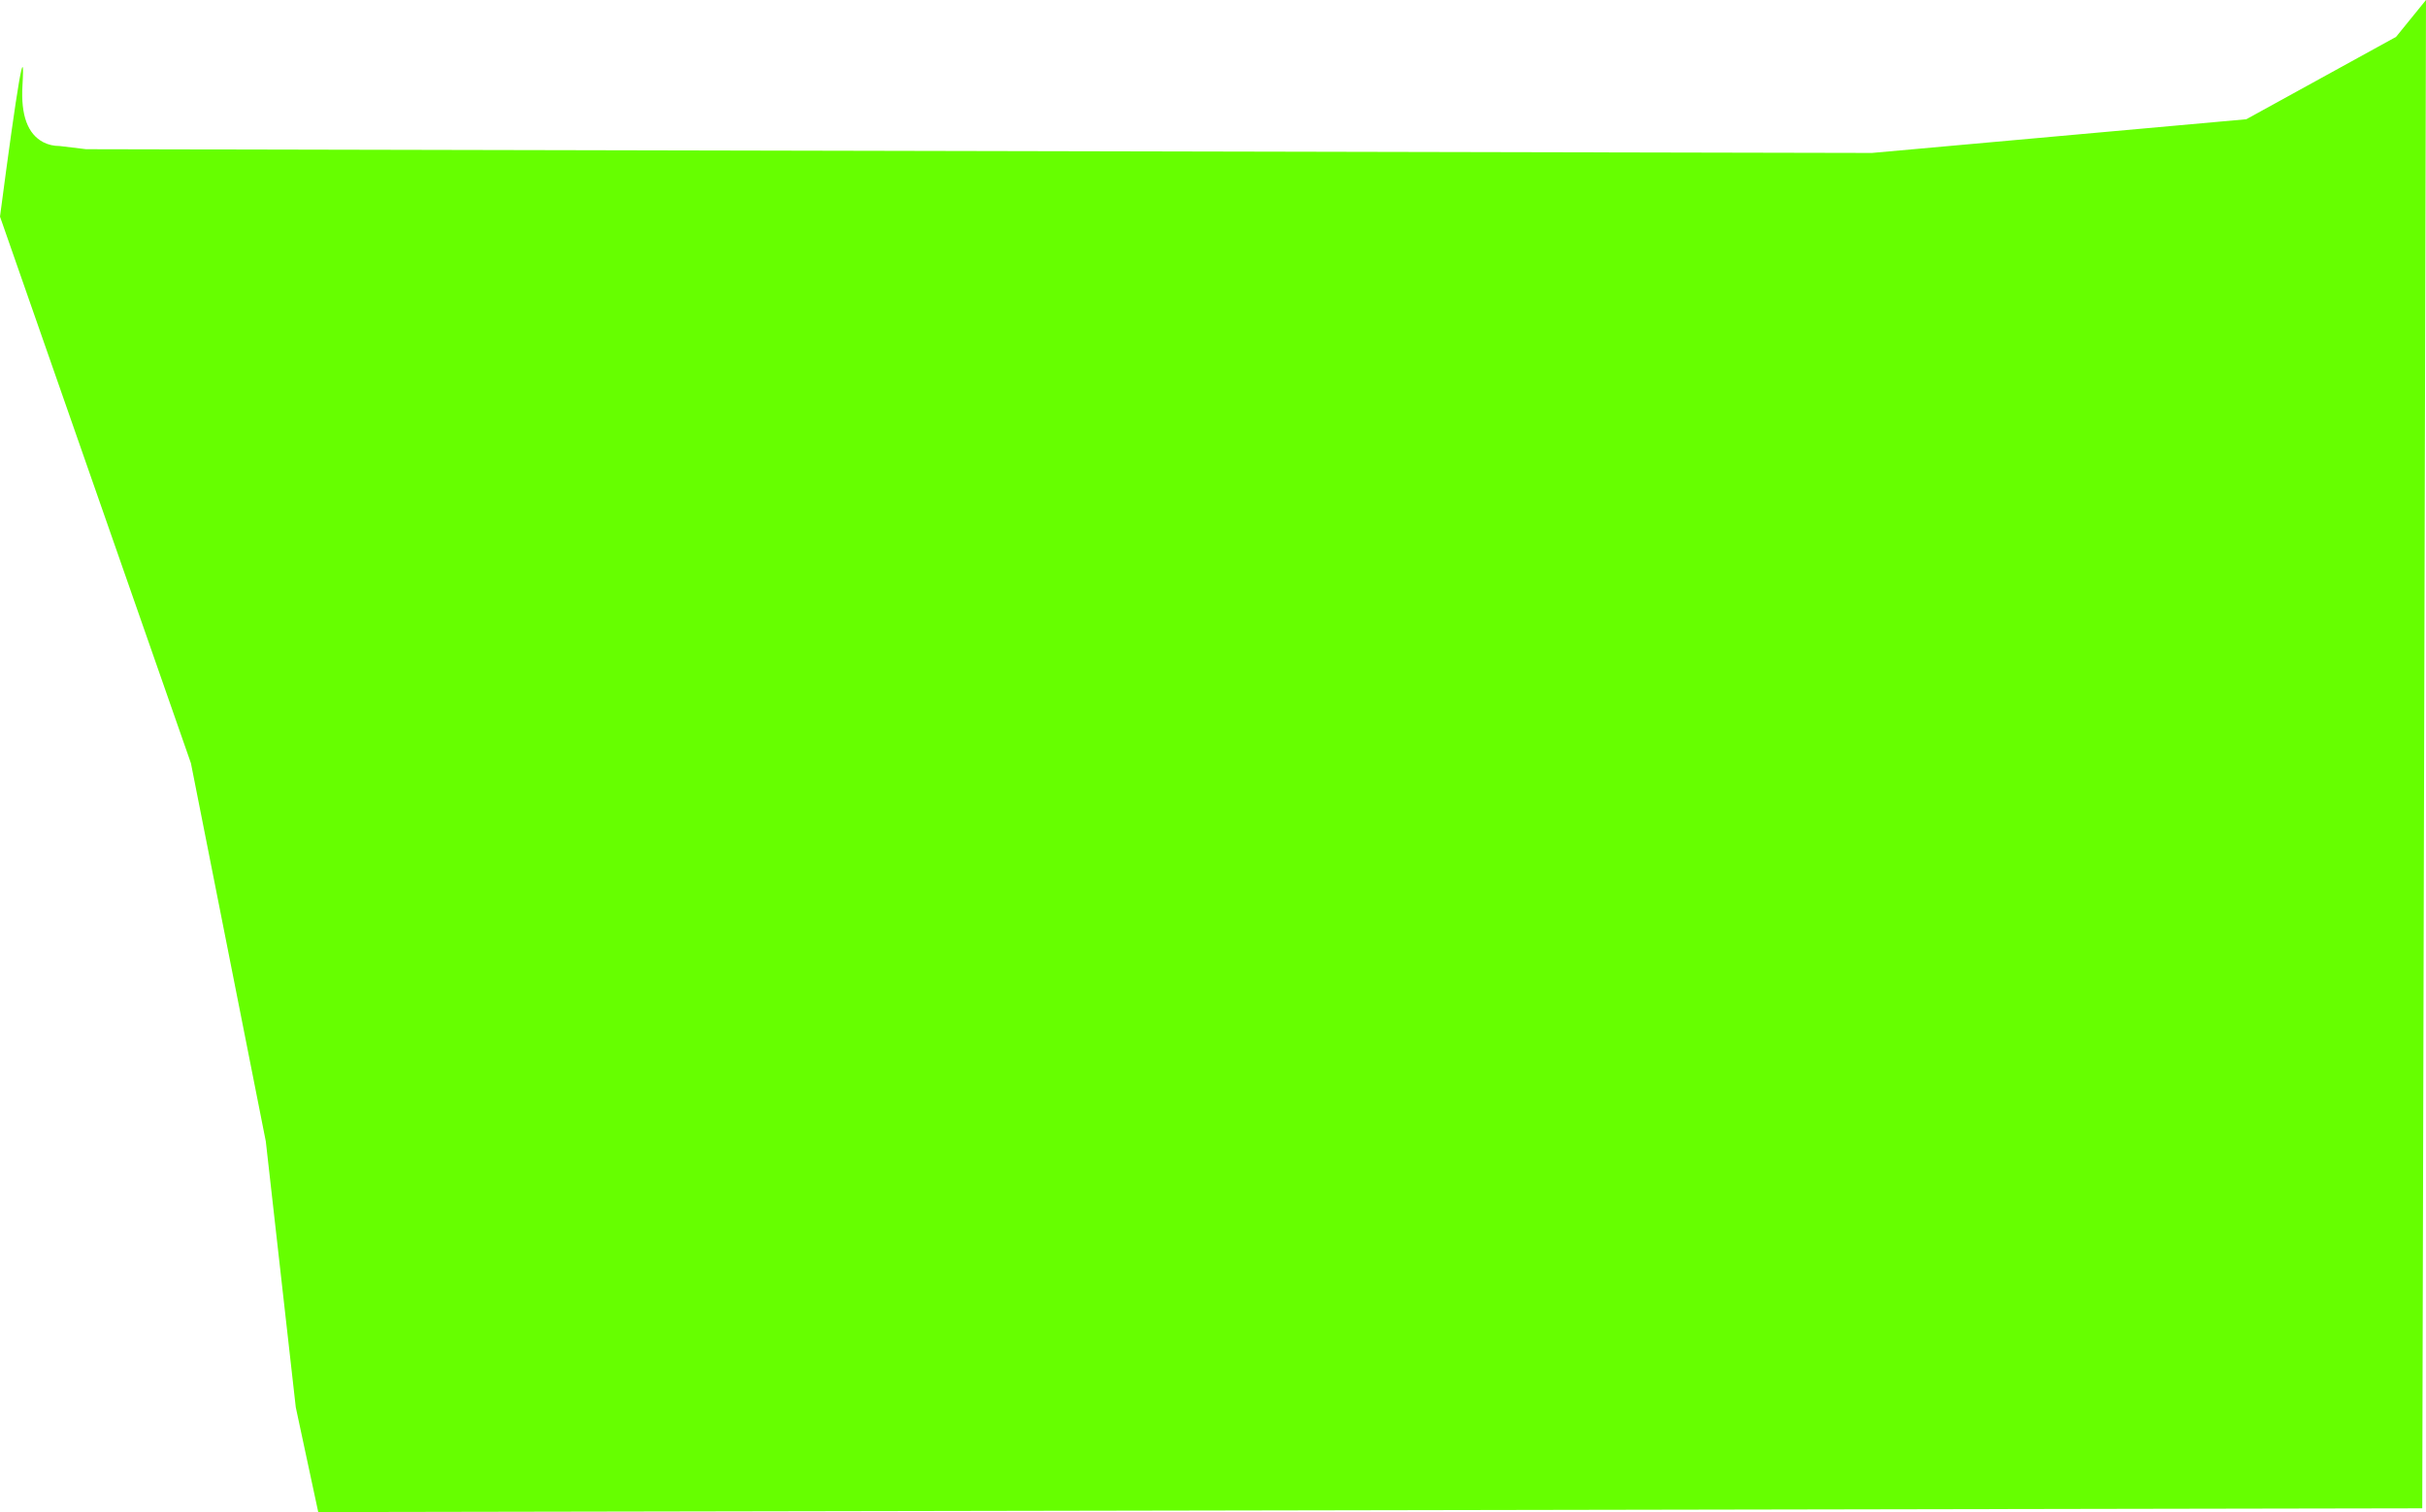 <?xml version="1.0" encoding="UTF-8" standalone="no"?>
<svg xmlns:xlink="http://www.w3.org/1999/xlink" height="403.85px" width="648.0px" xmlns="http://www.w3.org/2000/svg">
  <g transform="matrix(1.0, 0.0, 0.0, 1.0, 383.5, 208.35)">
    <path d="M256.5 -198.5 L264.5 -208.35 263.5 194.5 -298.5 195.5 -304.5 167.5 -312.5 96.5 -332.5 -4.5 -383.5 -150.5 Q-376.4 -204.5 -377.5 -185.5 -378.2 -173.6 -371.9 -170.35 -369.95 -169.35 -367.55 -169.35 L-360.5 -168.5 116.5 -167.5 216.5 -176.5 256.5 -198.5" fill="#66ff00" fill-rule="evenodd" stroke="none"/>
  </g>
</svg>
